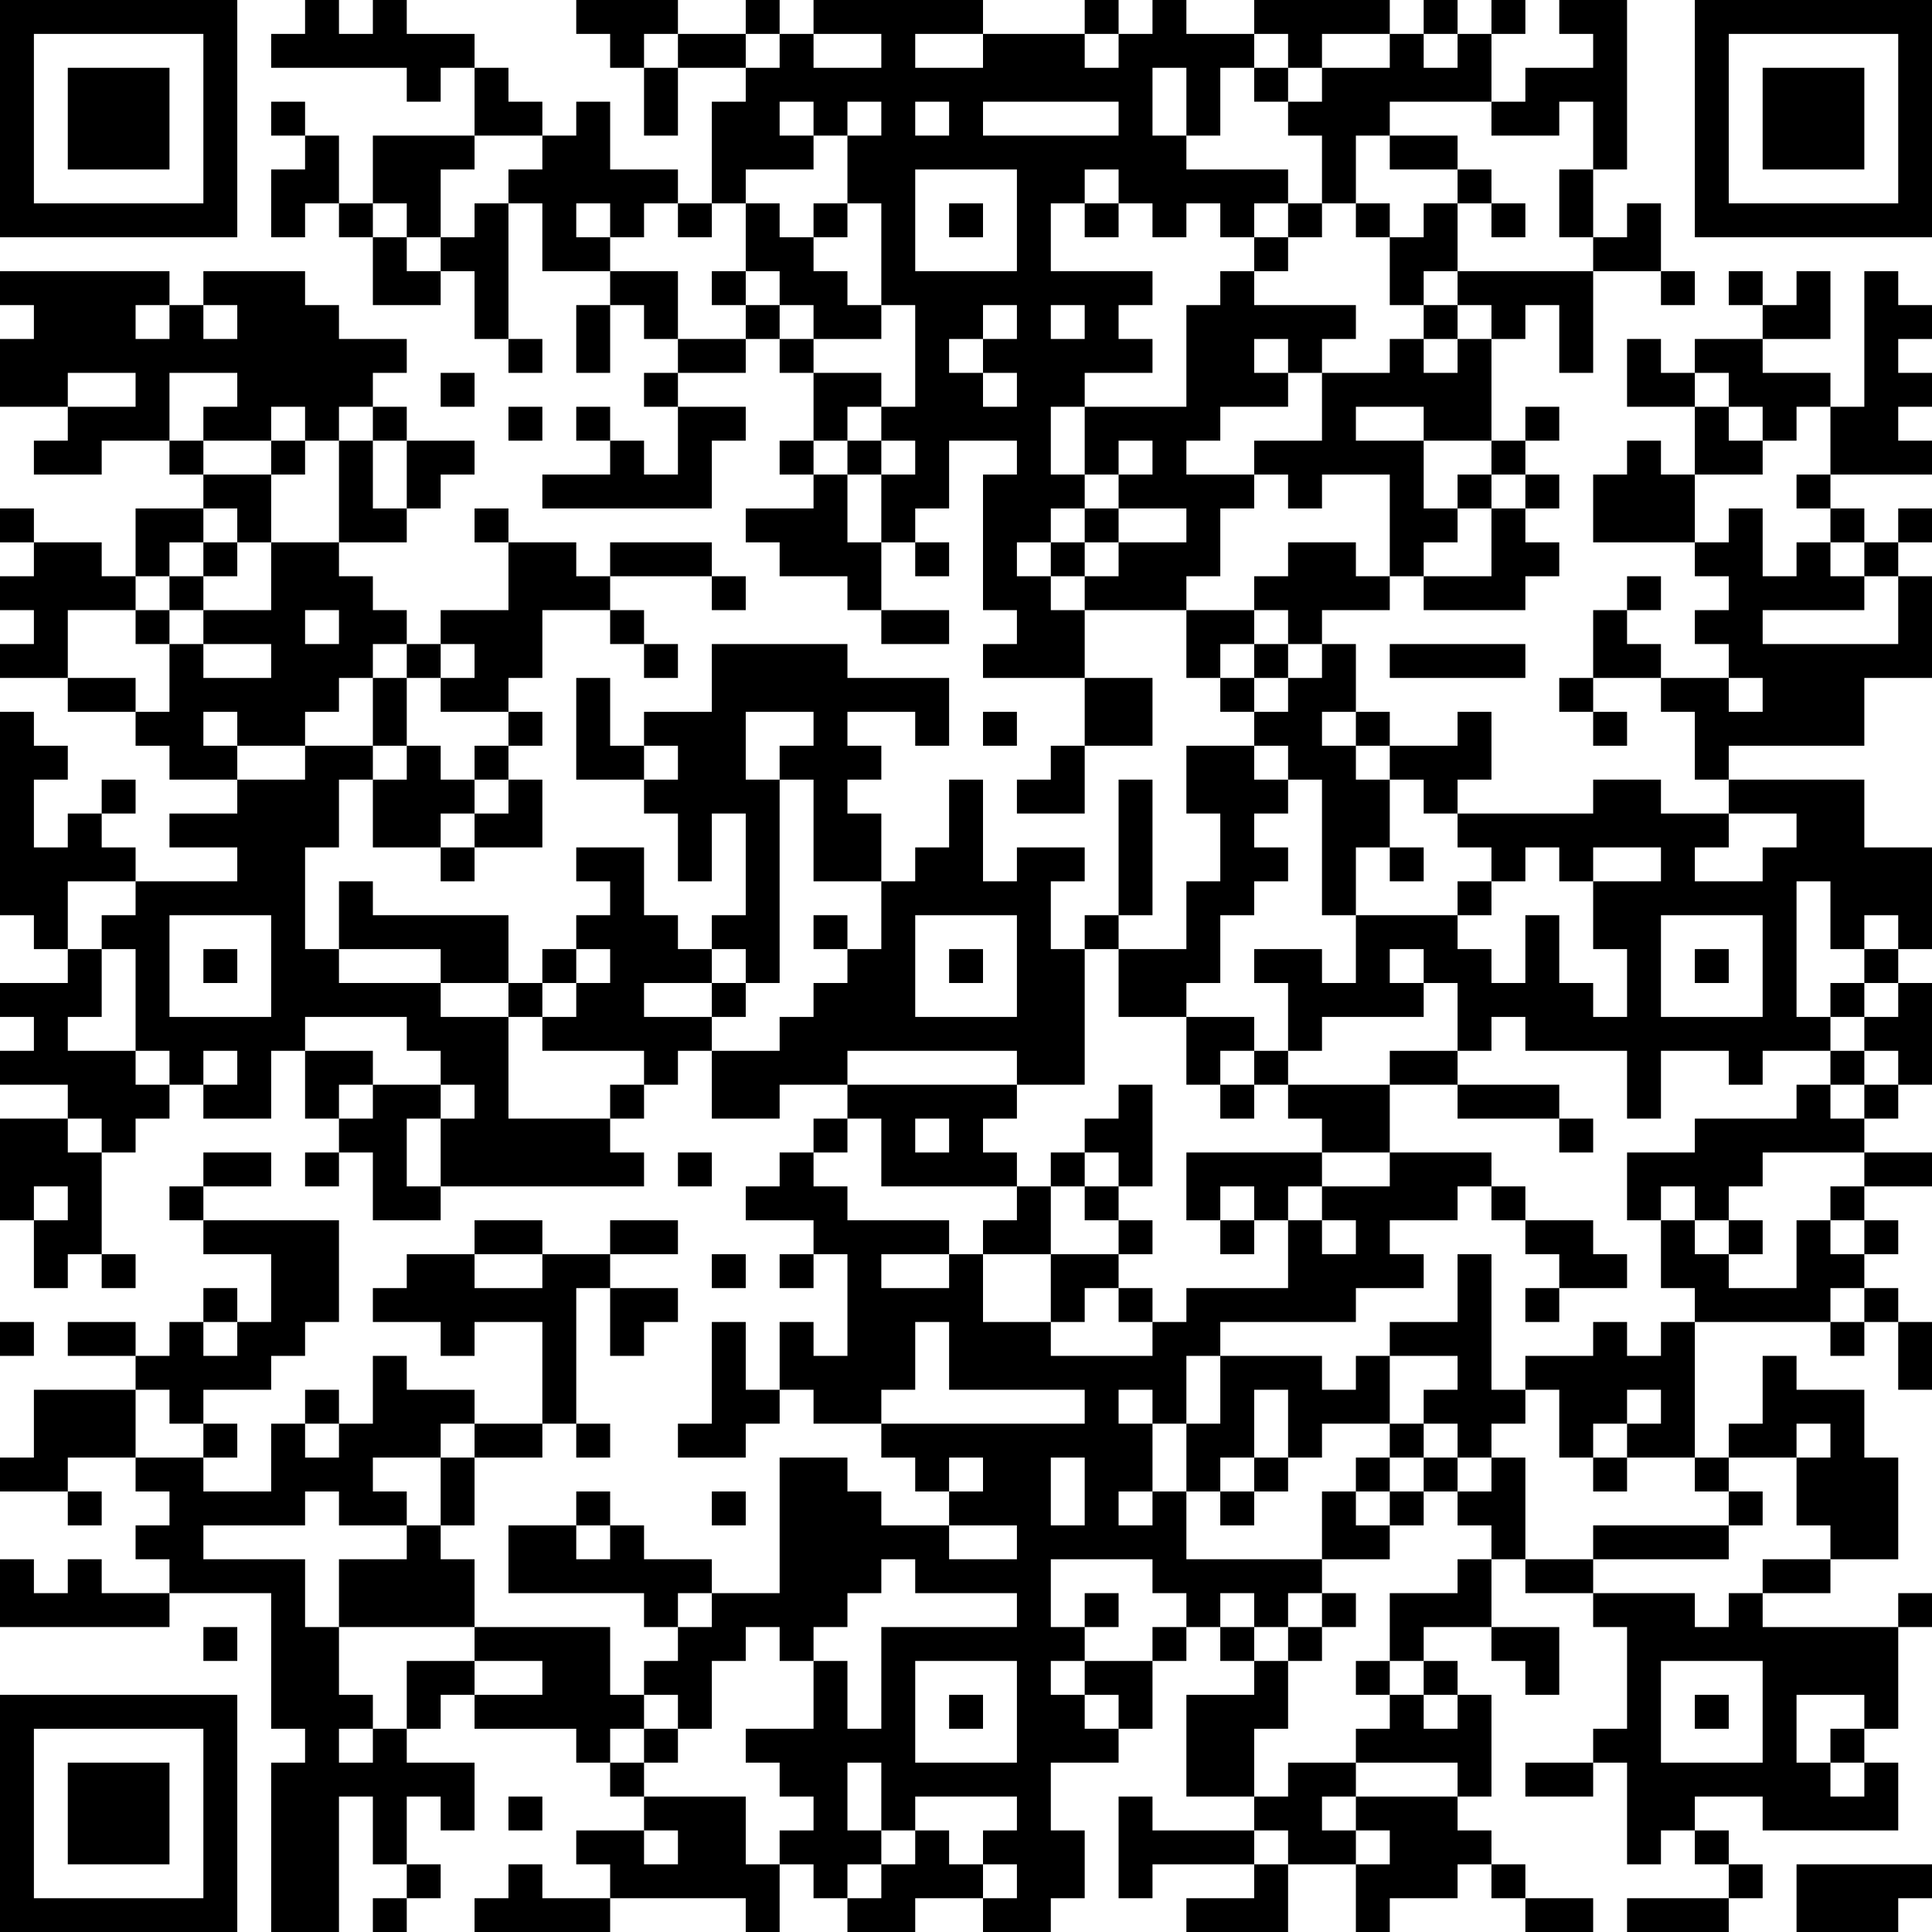 <?xml version="1.0" encoding="UTF-8"?>
<svg xmlns="http://www.w3.org/2000/svg" version="1.1" width="200" height="200" viewBox="0 0 200 200"><rect x="0" y="0" width="200" height="200" fill="#ffffff"/><g transform="scale(3.509)"><g transform="translate(0,0)"><path fill-rule="evenodd" d="M9 0L9 1L8 1L8 2L12 2L12 3L13 3L13 2L14 2L14 4L11 4L11 6L10 6L10 4L9 4L9 3L8 3L8 4L9 4L9 5L8 5L8 7L9 7L9 6L10 6L10 7L11 7L11 9L13 9L13 8L14 8L14 10L15 10L15 11L16 11L16 10L15 10L15 6L16 6L16 8L18 8L18 9L17 9L17 11L18 11L18 9L19 9L19 10L20 10L20 11L19 11L19 12L20 12L20 14L19 14L19 13L18 13L18 12L17 12L17 13L18 13L18 14L16 14L16 15L21 15L21 13L22 13L22 12L20 12L20 11L22 11L22 10L23 10L23 11L24 11L24 13L23 13L23 14L24 14L24 15L22 15L22 16L23 16L23 17L25 17L25 18L26 18L26 19L28 19L28 18L26 18L26 16L27 16L27 17L28 17L28 16L27 16L27 15L28 15L28 13L30 13L30 14L29 14L29 18L30 18L30 19L29 19L29 20L32 20L32 22L31 22L31 23L30 23L30 24L32 24L32 22L34 22L34 20L32 20L32 18L35 18L35 20L36 20L36 21L37 21L37 22L35 22L35 24L36 24L36 26L35 26L35 28L33 28L33 27L34 27L34 23L33 23L33 27L32 27L32 28L31 28L31 26L32 26L32 25L30 25L30 26L29 26L29 23L28 23L28 25L27 25L27 26L26 26L26 24L25 24L25 23L26 23L26 22L25 22L25 21L27 21L27 22L28 22L28 20L25 20L25 19L21 19L21 21L19 21L19 22L18 22L18 20L17 20L17 23L19 23L19 24L20 24L20 26L21 26L21 24L22 24L22 27L21 27L21 28L20 28L20 27L19 27L19 25L17 25L17 26L18 26L18 27L17 27L17 28L16 28L16 29L15 29L15 27L11 27L11 26L10 26L10 28L9 28L9 25L10 25L10 23L11 23L11 25L13 25L13 26L14 26L14 25L16 25L16 23L15 23L15 22L16 22L16 21L15 21L15 20L16 20L16 18L18 18L18 19L19 19L19 20L20 20L20 19L19 19L19 18L18 18L18 17L21 17L21 18L22 18L22 17L21 17L21 16L18 16L18 17L17 17L17 16L15 16L15 15L14 15L14 16L15 16L15 18L13 18L13 19L12 19L12 18L11 18L11 17L10 17L10 16L12 16L12 15L13 15L13 14L14 14L14 13L12 13L12 12L11 12L11 11L12 11L12 10L10 10L10 9L9 9L9 8L6 8L6 9L5 9L5 8L0 8L0 9L1 9L1 10L0 10L0 12L2 12L2 13L1 13L1 14L3 14L3 13L5 13L5 14L6 14L6 15L4 15L4 17L3 17L3 16L1 16L1 15L0 15L0 16L1 16L1 17L0 17L0 18L1 18L1 19L0 19L0 20L2 20L2 21L4 21L4 22L5 22L5 23L7 23L7 24L5 24L5 25L7 25L7 26L4 26L4 25L3 25L3 24L4 24L4 23L3 23L3 24L2 24L2 25L1 25L1 23L2 23L2 22L1 22L1 21L0 21L0 27L1 27L1 28L2 28L2 29L0 29L0 30L1 30L1 31L0 31L0 32L2 32L2 33L0 33L0 36L1 36L1 38L2 38L2 37L3 37L3 38L4 38L4 37L3 37L3 34L4 34L4 33L5 33L5 32L6 32L6 33L8 33L8 31L9 31L9 33L10 33L10 34L9 34L9 35L10 35L10 34L11 34L11 36L13 36L13 35L19 35L19 34L18 34L18 33L19 33L19 32L20 32L20 31L21 31L21 33L23 33L23 32L25 32L25 33L24 33L24 34L23 34L23 35L22 35L22 36L24 36L24 37L23 37L23 38L24 38L24 37L25 37L25 40L24 40L24 39L23 39L23 41L22 41L22 39L21 39L21 42L20 42L20 43L22 43L22 42L23 42L23 41L24 41L24 42L26 42L26 43L27 43L27 44L28 44L28 45L26 45L26 44L25 44L25 43L23 43L23 47L21 47L21 46L19 46L19 45L18 45L18 44L17 44L17 45L15 45L15 47L19 47L19 48L20 48L20 49L19 49L19 50L18 50L18 48L14 48L14 46L13 46L13 45L14 45L14 43L16 43L16 42L17 42L17 43L18 43L18 42L17 42L17 38L18 38L18 40L19 40L19 39L20 39L20 38L18 38L18 37L20 37L20 36L18 36L18 37L16 37L16 36L14 36L14 37L12 37L12 38L11 38L11 39L13 39L13 40L14 40L14 39L16 39L16 42L14 42L14 41L12 41L12 40L11 40L11 42L10 42L10 41L9 41L9 42L8 42L8 44L6 44L6 43L7 43L7 42L6 42L6 41L8 41L8 40L9 40L9 39L10 39L10 36L6 36L6 35L8 35L8 34L6 34L6 35L5 35L5 36L6 36L6 37L8 37L8 39L7 39L7 38L6 38L6 39L5 39L5 40L4 40L4 39L2 39L2 40L4 40L4 41L1 41L1 43L0 43L0 44L2 44L2 45L3 45L3 44L2 44L2 43L4 43L4 44L5 44L5 45L4 45L4 46L5 46L5 47L3 47L3 46L2 46L2 47L1 47L1 46L0 46L0 48L5 48L5 47L8 47L8 51L9 51L9 52L8 52L8 57L10 57L10 53L11 53L11 55L12 55L12 56L11 56L11 57L12 57L12 56L13 56L13 55L12 55L12 53L13 53L13 54L14 54L14 52L12 52L12 51L13 51L13 50L14 50L14 51L17 51L17 52L18 52L18 53L19 53L19 54L17 54L17 55L18 55L18 56L16 56L16 55L15 55L15 56L14 56L14 57L18 57L18 56L22 56L22 57L23 57L23 55L24 55L24 56L25 56L25 57L27 57L27 56L29 56L29 57L31 57L31 56L32 56L32 54L31 54L31 52L33 52L33 51L34 51L34 49L35 49L35 48L36 48L36 49L37 49L37 50L35 50L35 53L37 53L37 54L34 54L34 53L33 53L33 56L34 56L34 55L37 55L37 56L35 56L35 57L38 57L38 55L40 55L40 57L41 57L41 56L43 56L43 55L44 55L44 56L45 56L45 57L47 57L47 56L45 56L45 55L44 55L44 54L43 54L43 53L44 53L44 50L43 50L43 49L42 49L42 48L44 48L44 49L45 49L45 50L46 50L46 48L44 48L44 46L45 46L45 47L47 47L47 48L48 48L48 51L47 51L47 52L45 52L45 53L47 53L47 52L48 52L48 55L49 55L49 54L50 54L50 55L51 55L51 56L48 56L48 57L51 57L51 56L52 56L52 55L51 55L51 54L50 54L50 53L52 53L52 54L56 54L56 52L55 52L55 51L56 51L56 48L57 48L57 47L56 47L56 48L52 48L52 47L54 47L54 46L56 46L56 43L55 43L55 41L53 41L53 40L52 40L52 42L51 42L51 43L50 43L50 39L54 39L54 40L55 40L55 39L56 39L56 41L57 41L57 39L56 39L56 38L55 38L55 37L56 37L56 36L55 36L55 35L57 35L57 34L55 34L55 33L56 33L56 32L57 32L57 29L56 29L56 28L57 28L57 25L55 25L55 23L51 23L51 22L55 22L55 20L57 20L57 17L56 17L56 16L57 16L57 15L56 15L56 16L55 16L55 15L54 15L54 14L57 14L57 13L56 13L56 12L57 12L57 11L56 11L56 10L57 10L57 9L56 9L56 8L55 8L55 12L54 12L54 11L52 11L52 10L54 10L54 8L53 8L53 9L52 9L52 8L51 8L51 9L52 9L52 10L50 10L50 11L49 11L49 10L48 10L48 12L50 12L50 14L49 14L49 13L48 13L48 14L47 14L47 16L50 16L50 17L51 17L51 18L50 18L50 19L51 19L51 20L49 20L49 19L48 19L48 18L49 18L49 17L48 17L48 18L47 18L47 20L46 20L46 21L47 21L47 22L48 22L48 21L47 21L47 20L49 20L49 21L50 21L50 23L51 23L51 24L49 24L49 23L47 23L47 24L43 24L43 23L44 23L44 21L43 21L43 22L41 22L41 21L40 21L40 19L39 19L39 18L41 18L41 17L42 17L42 18L45 18L45 17L46 17L46 16L45 16L45 15L46 15L46 14L45 14L45 13L46 13L46 12L45 12L45 13L44 13L44 10L45 10L45 9L46 9L46 11L47 11L47 8L49 8L49 9L50 9L50 8L49 8L49 6L48 6L48 7L47 7L47 5L48 5L48 0L46 0L46 1L47 1L47 2L45 2L45 3L44 3L44 1L45 1L45 0L44 0L44 1L43 1L43 0L42 0L42 1L41 1L41 0L37 0L37 1L35 1L35 0L34 0L34 1L33 1L33 0L32 0L32 1L29 1L29 0L24 0L24 1L23 1L23 0L22 0L22 1L20 1L20 0L17 0L17 1L18 1L18 2L19 2L19 4L20 4L20 2L22 2L22 3L21 3L21 6L20 6L20 5L18 5L18 3L17 3L17 4L16 4L16 3L15 3L15 2L14 2L14 1L12 1L12 0L11 0L11 1L10 1L10 0ZM19 1L19 2L20 2L20 1ZM22 1L22 2L23 2L23 1ZM24 1L24 2L26 2L26 1ZM27 1L27 2L29 2L29 1ZM32 1L32 2L33 2L33 1ZM37 1L37 2L36 2L36 4L35 4L35 2L34 2L34 4L35 4L35 5L38 5L38 6L37 6L37 7L36 7L36 6L35 6L35 7L34 7L34 6L33 6L33 5L32 5L32 6L31 6L31 8L34 8L34 9L33 9L33 10L34 10L34 11L32 11L32 12L31 12L31 14L32 14L32 15L31 15L31 16L30 16L30 17L31 17L31 18L32 18L32 17L33 17L33 16L35 16L35 15L33 15L33 14L34 14L34 13L33 13L33 14L32 14L32 12L35 12L35 9L36 9L36 8L37 8L37 9L40 9L40 10L39 10L39 11L38 11L38 10L37 10L37 11L38 11L38 12L36 12L36 13L35 13L35 14L37 14L37 15L36 15L36 17L35 17L35 18L37 18L37 19L36 19L36 20L37 20L37 21L38 21L38 20L39 20L39 19L38 19L38 18L37 18L37 17L38 17L38 16L40 16L40 17L41 17L41 14L39 14L39 15L38 15L38 14L37 14L37 13L39 13L39 11L41 11L41 10L42 10L42 11L43 11L43 10L44 10L44 9L43 9L43 8L47 8L47 7L46 7L46 5L47 5L47 3L46 3L46 4L44 4L44 3L41 3L41 4L40 4L40 6L39 6L39 4L38 4L38 3L39 3L39 2L41 2L41 1L39 1L39 2L38 2L38 1ZM42 1L42 2L43 2L43 1ZM37 2L37 3L38 3L38 2ZM23 3L23 4L24 4L24 5L22 5L22 6L21 6L21 7L20 7L20 6L19 6L19 7L18 7L18 6L17 6L17 7L18 7L18 8L20 8L20 10L22 10L22 9L23 9L23 10L24 10L24 11L26 11L26 12L25 12L25 13L24 13L24 14L25 14L25 16L26 16L26 14L27 14L27 13L26 13L26 12L27 12L27 9L26 9L26 6L25 6L25 4L26 4L26 3L25 3L25 4L24 4L24 3ZM27 3L27 4L28 4L28 3ZM29 3L29 4L33 4L33 3ZM14 4L14 5L13 5L13 7L12 7L12 6L11 6L11 7L12 7L12 8L13 8L13 7L14 7L14 6L15 6L15 5L16 5L16 4ZM41 4L41 5L43 5L43 6L42 6L42 7L41 7L41 6L40 6L40 7L41 7L41 9L42 9L42 10L43 10L43 9L42 9L42 8L43 8L43 6L44 6L44 7L45 7L45 6L44 6L44 5L43 5L43 4ZM27 5L27 8L30 8L30 5ZM22 6L22 8L21 8L21 9L22 9L22 8L23 8L23 9L24 9L24 10L26 10L26 9L25 9L25 8L24 8L24 7L25 7L25 6L24 6L24 7L23 7L23 6ZM28 6L28 7L29 7L29 6ZM32 6L32 7L33 7L33 6ZM38 6L38 7L37 7L37 8L38 8L38 7L39 7L39 6ZM4 9L4 10L5 10L5 9ZM6 9L6 10L7 10L7 9ZM29 9L29 10L28 10L28 11L29 11L29 12L30 12L30 11L29 11L29 10L30 10L30 9ZM31 9L31 10L32 10L32 9ZM2 11L2 12L4 12L4 11ZM5 11L5 13L6 13L6 14L8 14L8 16L7 16L7 15L6 15L6 16L5 16L5 17L4 17L4 18L2 18L2 20L4 20L4 21L5 21L5 19L6 19L6 20L8 20L8 19L6 19L6 18L8 18L8 16L10 16L10 13L11 13L11 15L12 15L12 13L11 13L11 12L10 12L10 13L9 13L9 12L8 12L8 13L6 13L6 12L7 12L7 11ZM13 11L13 12L14 12L14 11ZM50 11L50 12L51 12L51 13L52 13L52 14L50 14L50 16L51 16L51 15L52 15L52 17L53 17L53 16L54 16L54 17L55 17L55 18L52 18L52 19L56 19L56 17L55 17L55 16L54 16L54 15L53 15L53 14L54 14L54 12L53 12L53 13L52 13L52 12L51 12L51 11ZM15 12L15 13L16 13L16 12ZM40 12L40 13L42 13L42 15L43 15L43 16L42 16L42 17L44 17L44 15L45 15L45 14L44 14L44 13L42 13L42 12ZM8 13L8 14L9 14L9 13ZM25 13L25 14L26 14L26 13ZM43 14L43 15L44 15L44 14ZM32 15L32 16L31 16L31 17L32 17L32 16L33 16L33 15ZM6 16L6 17L5 17L5 18L4 18L4 19L5 19L5 18L6 18L6 17L7 17L7 16ZM9 18L9 19L10 19L10 18ZM11 19L11 20L10 20L10 21L9 21L9 22L7 22L7 21L6 21L6 22L7 22L7 23L9 23L9 22L11 22L11 23L12 23L12 22L13 22L13 23L14 23L14 24L13 24L13 25L14 25L14 24L15 24L15 23L14 23L14 22L15 22L15 21L13 21L13 20L14 20L14 19L13 19L13 20L12 20L12 19ZM37 19L37 20L38 20L38 19ZM41 19L41 20L45 20L45 19ZM11 20L11 22L12 22L12 20ZM51 20L51 21L52 21L52 20ZM22 21L22 23L23 23L23 29L22 29L22 28L21 28L21 29L19 29L19 30L21 30L21 31L23 31L23 30L24 30L24 29L25 29L25 28L26 28L26 26L24 26L24 23L23 23L23 22L24 22L24 21ZM29 21L29 22L30 22L30 21ZM39 21L39 22L40 22L40 23L41 23L41 25L40 25L40 27L39 27L39 23L38 23L38 22L37 22L37 23L38 23L38 24L37 24L37 25L38 25L38 26L37 26L37 27L36 27L36 29L35 29L35 30L33 30L33 28L32 28L32 32L30 32L30 31L25 31L25 32L30 32L30 33L29 33L29 34L30 34L30 35L26 35L26 33L25 33L25 34L24 34L24 35L25 35L25 36L28 36L28 37L26 37L26 38L28 38L28 37L29 37L29 39L31 39L31 40L34 40L34 39L35 39L35 38L38 38L38 36L39 36L39 37L40 37L40 36L39 36L39 35L41 35L41 34L44 34L44 35L43 35L43 36L41 36L41 37L42 37L42 38L40 38L40 39L36 39L36 40L35 40L35 42L34 42L34 41L33 41L33 42L34 42L34 44L33 44L33 45L34 45L34 44L35 44L35 46L39 46L39 47L38 47L38 48L37 48L37 47L36 47L36 48L37 48L37 49L38 49L38 51L37 51L37 53L38 53L38 52L40 52L40 53L39 53L39 54L40 54L40 55L41 55L41 54L40 54L40 53L43 53L43 52L40 52L40 51L41 51L41 50L42 50L42 51L43 51L43 50L42 50L42 49L41 49L41 47L43 47L43 46L44 46L44 45L43 45L43 44L44 44L44 43L45 43L45 46L47 46L47 47L50 47L50 48L51 48L51 47L52 47L52 46L54 46L54 45L53 45L53 43L54 43L54 42L53 42L53 43L51 43L51 44L50 44L50 43L48 43L48 42L49 42L49 41L48 41L48 42L47 42L47 43L46 43L46 41L45 41L45 40L47 40L47 39L48 39L48 40L49 40L49 39L50 39L50 38L49 38L49 36L50 36L50 37L51 37L51 38L53 38L53 36L54 36L54 37L55 37L55 36L54 36L54 35L55 35L55 34L52 34L52 35L51 35L51 36L50 36L50 35L49 35L49 36L48 36L48 34L50 34L50 33L53 33L53 32L54 32L54 33L55 33L55 32L56 32L56 31L55 31L55 30L56 30L56 29L55 29L55 28L56 28L56 27L55 27L55 28L54 28L54 26L53 26L53 30L54 30L54 31L52 31L52 32L51 32L51 31L49 31L49 33L48 33L48 31L45 31L45 30L44 30L44 31L43 31L43 29L42 29L42 28L41 28L41 29L42 29L42 30L39 30L39 31L38 31L38 29L37 29L37 28L39 28L39 29L40 29L40 27L43 27L43 28L44 28L44 29L45 29L45 27L46 27L46 29L47 29L47 30L48 30L48 28L47 28L47 26L49 26L49 25L47 25L47 26L46 26L46 25L45 25L45 26L44 26L44 25L43 25L43 24L42 24L42 23L41 23L41 22L40 22L40 21ZM19 22L19 23L20 23L20 22ZM51 24L51 25L50 25L50 26L52 26L52 25L53 25L53 24ZM41 25L41 26L42 26L42 25ZM2 26L2 28L3 28L3 30L2 30L2 31L4 31L4 32L5 32L5 31L4 31L4 28L3 28L3 27L4 27L4 26ZM43 26L43 27L44 27L44 26ZM5 27L5 30L8 30L8 27ZM24 27L24 28L25 28L25 27ZM27 27L27 30L30 30L30 27ZM49 27L49 30L52 30L52 27ZM6 28L6 29L7 29L7 28ZM10 28L10 29L13 29L13 30L15 30L15 33L18 33L18 32L19 32L19 31L16 31L16 30L17 30L17 29L18 29L18 28L17 28L17 29L16 29L16 30L15 30L15 29L13 29L13 28ZM28 28L28 29L29 29L29 28ZM50 28L50 29L51 29L51 28ZM21 29L21 30L22 30L22 29ZM54 29L54 30L55 30L55 29ZM9 30L9 31L11 31L11 32L10 32L10 33L11 33L11 32L13 32L13 33L12 33L12 35L13 35L13 33L14 33L14 32L13 32L13 31L12 31L12 30ZM35 30L35 32L36 32L36 33L37 33L37 32L38 32L38 33L39 33L39 34L35 34L35 36L36 36L36 37L37 37L37 36L38 36L38 35L39 35L39 34L41 34L41 32L43 32L43 33L46 33L46 34L47 34L47 33L46 33L46 32L43 32L43 31L41 31L41 32L38 32L38 31L37 31L37 30ZM6 31L6 32L7 32L7 31ZM36 31L36 32L37 32L37 31ZM54 31L54 32L55 32L55 31ZM33 32L33 33L32 33L32 34L31 34L31 35L30 35L30 36L29 36L29 37L31 37L31 39L32 39L32 38L33 38L33 39L34 39L34 38L33 38L33 37L34 37L34 36L33 36L33 35L34 35L34 32ZM2 33L2 34L3 34L3 33ZM27 33L27 34L28 34L28 33ZM20 34L20 35L21 35L21 34ZM32 34L32 35L31 35L31 37L33 37L33 36L32 36L32 35L33 35L33 34ZM1 35L1 36L2 36L2 35ZM36 35L36 36L37 36L37 35ZM44 35L44 36L45 36L45 37L46 37L46 38L45 38L45 39L46 39L46 38L48 38L48 37L47 37L47 36L45 36L45 35ZM51 36L51 37L52 37L52 36ZM14 37L14 38L16 38L16 37ZM21 37L21 38L22 38L22 37ZM43 37L43 39L41 39L41 40L40 40L40 41L39 41L39 40L36 40L36 42L35 42L35 44L36 44L36 45L37 45L37 44L38 44L38 43L39 43L39 42L41 42L41 43L40 43L40 44L39 44L39 46L41 46L41 45L42 45L42 44L43 44L43 43L44 43L44 42L45 42L45 41L44 41L44 37ZM54 38L54 39L55 39L55 38ZM0 39L0 40L1 40L1 39ZM6 39L6 40L7 40L7 39ZM27 39L27 41L26 41L26 42L32 42L32 41L28 41L28 39ZM41 40L41 42L42 42L42 43L41 43L41 44L40 44L40 45L41 45L41 44L42 44L42 43L43 43L43 42L42 42L42 41L43 41L43 40ZM4 41L4 43L6 43L6 42L5 42L5 41ZM37 41L37 43L36 43L36 44L37 44L37 43L38 43L38 41ZM9 42L9 43L10 43L10 42ZM13 42L13 43L11 43L11 44L12 44L12 45L10 45L10 44L9 44L9 45L6 45L6 46L9 46L9 48L10 48L10 50L11 50L11 51L10 51L10 52L11 52L11 51L12 51L12 49L14 49L14 50L16 50L16 49L14 49L14 48L10 48L10 46L12 46L12 45L13 45L13 43L14 43L14 42ZM28 43L28 44L29 44L29 43ZM31 43L31 45L32 45L32 43ZM47 43L47 44L48 44L48 43ZM21 44L21 45L22 45L22 44ZM51 44L51 45L47 45L47 46L51 46L51 45L52 45L52 44ZM17 45L17 46L18 46L18 45ZM28 45L28 46L30 46L30 45ZM26 46L26 47L25 47L25 48L24 48L24 49L23 49L23 48L22 48L22 49L21 49L21 51L20 51L20 50L19 50L19 51L18 51L18 52L19 52L19 53L22 53L22 55L23 55L23 54L24 54L24 53L23 53L23 52L22 52L22 51L24 51L24 49L25 49L25 51L26 51L26 48L30 48L30 47L27 47L27 46ZM31 46L31 48L32 48L32 49L31 49L31 50L32 50L32 51L33 51L33 50L32 50L32 49L34 49L34 48L35 48L35 47L34 47L34 46ZM20 47L20 48L21 48L21 47ZM32 47L32 48L33 48L33 47ZM39 47L39 48L38 48L38 49L39 49L39 48L40 48L40 47ZM6 48L6 49L7 49L7 48ZM27 49L27 52L30 52L30 49ZM40 49L40 50L41 50L41 49ZM49 49L49 52L52 52L52 49ZM28 50L28 51L29 51L29 50ZM50 50L50 51L51 51L51 50ZM53 50L53 52L54 52L54 53L55 53L55 52L54 52L54 51L55 51L55 50ZM19 51L19 52L20 52L20 51ZM25 52L25 54L26 54L26 55L25 55L25 56L26 56L26 55L27 55L27 54L28 54L28 55L29 55L29 56L30 56L30 55L29 55L29 54L30 54L30 53L27 53L27 54L26 54L26 52ZM15 53L15 54L16 54L16 53ZM19 54L19 55L20 55L20 54ZM37 54L37 55L38 55L38 54ZM53 55L53 57L56 57L56 56L57 56L57 55ZM0 0L0 7L7 7L7 0ZM1 1L1 6L6 6L6 1ZM2 2L2 5L5 5L5 2ZM50 0L50 7L57 7L57 0ZM51 1L51 6L56 6L56 1ZM52 2L52 5L55 5L55 2ZM0 50L0 57L7 57L7 50ZM1 51L1 56L6 56L6 51ZM2 52L2 55L5 55L5 52Z" fill="#000000"/></g></g></svg>
